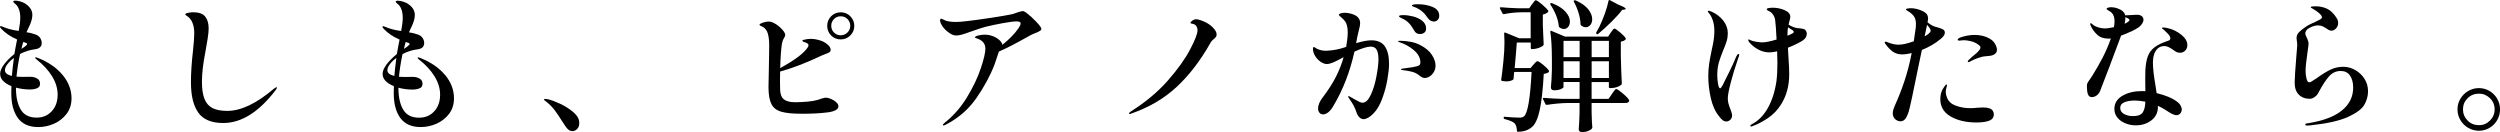 <?xml version="1.0" encoding="UTF-8"?><svg id="a" xmlns="http://www.w3.org/2000/svg" width="595.61" height="31.49" viewBox="0 0 595.61 31.49"><path d="M14.93,17.87c1.41,1.71,2.11,3.56,2.11,5.56,0,1.43-.39,2.66-1.17,3.69-.78,1.03-1.78,1.81-2.99,2.35-1.21,.53-2.46,.8-3.76,.8-2.18,0-3.79-.71-4.85-2.14-1.05-1.43-1.58-3.39-1.58-5.88,0-.79,.01-1.37,.03-1.73C.93,19.78,.03,18.81,.03,17.58s1.13-2.84,3.4-4.73c.09-.54,.18-1.03,.26-1.46,.08-.43,.15-.82,.22-1.16l.17-.82c-1.56-.68-2.81-1.52-3.74-2.52-.11-.11-.2-.21-.25-.29-.06-.08-.08-.15-.08-.22,0-.11,.06-.17,.17-.17,.07,0,.24,.06,.51,.17,1,.45,2.26,.78,3.77,.99,.25-1.29,.37-2.36,.37-3.2,0-.75-.11-1.42-.34-2.01-.18-.48-.41-.83-.68-1.07-.27-.24-.44-.39-.51-.46-.09-.09-.14-.17-.14-.24,0-.16,.18-.24,.54-.24s.79,.08,1.29,.24c.5,.16,.93,.37,1.29,.65,.95,.7,1.43,1.54,1.43,2.52,0,.66-.19,1.44-.58,2.35l-.82,1.77c.7,.09,1.39,.26,2.07,.51,.54,.18,.94,.46,1.19,.85,.25,.39,.37,.78,.37,1.19,0,.86-.52,1.36-1.56,1.5-1.2,.14-2.4,.51-3.6,1.12-.41,1.93-.69,3.73-.85,5.41l.48,.03c.23,.02,.58,.03,1.05,.03l1.7-.03c.66,0,1.22,.14,1.68,.41,.46,.27,.7,.69,.7,1.26,0,.52-.24,.88-.73,1.07-.49,.19-1.05,.29-1.68,.29-1.11,0-2.22-.15-3.33-.44v.1c0,2.13,.38,3.84,1.14,5.12,.76,1.28,2.02,1.92,3.79,1.92,1.45,0,2.65-.5,3.59-1.51,.94-1.01,1.41-2.33,1.41-3.96,0-1.5-.45-2.96-1.34-4.4s-2.11-2.76-3.65-3.96c-.25-.18-.37-.33-.37-.44,0-.07,.06-.1,.17-.1,.07,0,.15,.02,.25,.07,.1,.05,.2,.08,.29,.1,2.49,1,4.44,2.35,5.85,4.06Zm-12.1,.22c.11-1.31,.27-2.74,.48-4.28-.66,.48-1.18,.98-1.56,1.5-.39,.52-.58,1-.58,1.43,0,.63,.55,1.09,1.67,1.36Zm3.42-7.85c-.15-.07-.28-.12-.41-.15-.12-.03-.23-.06-.32-.08l-.07,.27c-.07,.23-.18,.68-.34,1.36,.34-.2,.65-.42,.94-.65,.28-.23,.42-.4,.42-.51,0-.09-.07-.17-.22-.24Z"/><path d="M47.28,26.88c-1.19-1.62-1.79-4.04-1.79-7.26,0-2.2,.16-4.68,.48-7.45,.2-1.88,.31-3.29,.31-4.22,0-1.02-.15-1.89-.46-2.6s-.75-1.24-1.34-1.58c-.02-.02-.08-.07-.19-.14-.1-.07-.15-.14-.15-.2,0-.16,.21-.28,.65-.37s.84-.14,1.22-.14c1.36,0,2.32,.34,2.87,1.02,.55,.68,.83,1.63,.83,2.86,0,.59-.08,1.39-.24,2.41-.16,1.02-.34,2.07-.54,3.16-.54,2.72-.82,5.09-.82,7.11,0,1.72,.2,3.09,.61,4.1,.41,1.01,1.05,1.73,1.92,2.18,.87,.44,2.04,.66,3.52,.66,3.24,0,6.94-1.76,11.08-5.27,.34-.25,.56-.37,.65-.37,.07,0,.1,.03,.1,.1,0,.11-.14,.35-.41,.71-3.97,5.15-8.1,7.72-12.41,7.72-2.74,0-4.71-.81-5.9-2.43Z"/><path d="M106.05,17.87c1.41,1.71,2.11,3.56,2.11,5.56,0,1.43-.39,2.66-1.17,3.69-.78,1.03-1.78,1.81-2.99,2.35-1.21,.53-2.46,.8-3.76,.8-2.18,0-3.79-.71-4.85-2.14-1.05-1.43-1.58-3.39-1.58-5.88,0-.79,.01-1.37,.03-1.73-1.79-.72-2.69-1.7-2.69-2.92s1.13-2.84,3.4-4.73c.09-.54,.18-1.03,.26-1.46,.08-.43,.15-.82,.22-1.16l.17-.82c-1.56-.68-2.81-1.52-3.74-2.52-.11-.11-.2-.21-.25-.29-.06-.08-.08-.15-.08-.22,0-.11,.06-.17,.17-.17,.07,0,.24,.06,.51,.17,1,.45,2.26,.78,3.77,.99,.25-1.29,.37-2.36,.37-3.2,0-.75-.11-1.42-.34-2.01-.18-.48-.41-.83-.68-1.07-.27-.24-.44-.39-.51-.46-.09-.09-.14-.17-.14-.24,0-.16,.18-.24,.54-.24s.79,.08,1.29,.24c.5,.16,.93,.37,1.29,.65,.95,.7,1.43,1.54,1.43,2.52,0,.66-.19,1.44-.58,2.35l-.82,1.77c.7,.09,1.39,.26,2.07,.51,.54,.18,.94,.46,1.19,.85,.25,.39,.37,.78,.37,1.19,0,.86-.52,1.36-1.56,1.5-1.2,.14-2.4,.51-3.6,1.12-.41,1.93-.69,3.73-.85,5.41l.48,.03c.23,.02,.58,.03,1.05,.03l1.7-.03c.66,0,1.22,.14,1.68,.41,.46,.27,.7,.69,.7,1.26,0,.52-.24,.88-.73,1.07-.49,.19-1.05,.29-1.68,.29-1.11,0-2.22-.15-3.33-.44v.1c0,2.13,.38,3.84,1.14,5.12,.76,1.28,2.02,1.92,3.79,1.92,1.45,0,2.65-.5,3.59-1.51,.94-1.01,1.41-2.33,1.41-3.96,0-1.5-.45-2.96-1.34-4.4s-2.11-2.76-3.65-3.96c-.25-.18-.37-.33-.37-.44,0-.07,.06-.1,.17-.1,.07,0,.15,.02,.25,.07,.1,.05,.2,.08,.29,.1,2.49,1,4.44,2.35,5.85,4.06Zm-12.1,.22c.11-1.31,.27-2.74,.48-4.28-.66,.48-1.18,.98-1.56,1.5-.39,.52-.58,1-.58,1.43,0,.63,.55,1.09,1.67,1.36Zm3.42-7.85c-.15-.07-.28-.12-.41-.15-.12-.03-.23-.06-.32-.08l-.07,.27c-.07,.23-.18,.68-.34,1.36,.34-.2,.65-.42,.94-.65,.28-.23,.42-.4,.42-.51,0-.09-.07-.17-.22-.24Z"/><path d="M133.93,28.9c-.66-1.07-1.25-1.94-1.77-2.63s-1.16-1.34-1.9-1.96c-.11-.09-.25-.19-.41-.31-.16-.11-.24-.2-.24-.27,0-.11,.09-.17,.27-.17,.09,0,.29,.02,.61,.07,.79,.18,1.79,.55,2.98,1.1,1.19,.56,2.24,1.23,3.16,2.02s1.38,1.64,1.38,2.55c0,.61-.17,1.09-.51,1.43-.34,.34-.73,.51-1.16,.51-.59,0-1.16-.42-1.7-1.26l-.71-1.09Z"/><path d="M197.98,23.57c.48,.2,.89,.46,1.24,.78,.35,.32,.53,.64,.53,.95,0,.77-.87,1.26-2.62,1.48-1.75,.22-3.75,.32-6.02,.32s-3.85-.16-4.96-.48c-1.11-.32-1.9-.92-2.36-1.82-.46-.9-.7-2.25-.7-4.06,0-.54,.02-1.72,.07-3.54,.04-1.63,.07-2.95,.07-3.94,.02-.63,.03-1.45,.03-2.45,0-1.07-.1-1.98-.31-2.75s-.61-1.33-1.22-1.67c-.07-.02-.22-.08-.44-.19-.23-.1-.34-.21-.34-.32,0-.14,.26-.29,.78-.48,.52-.18,1.02-.27,1.5-.27,.38,0,.91,.2,1.58,.6,.67,.4,1.31,.98,1.92,1.75,.23,.32,.34,.59,.34,.82,0,.16-.04,.31-.12,.46-.08,.15-.13,.24-.15,.29-.25,.39-.42,.84-.51,1.36-.2,1.29-.34,3.23-.41,5.81,3.54-1.93,5.73-3.59,6.6-5,.09-.16,.14-.31,.14-.44,0-.18-.09-.33-.27-.44-.18-.11-.48-.24-.88-.37-.09-.02-.17-.06-.22-.12-.06-.06-.08-.11-.08-.15,0-.09,.08-.16,.24-.2,.63-.16,1.24-.24,1.8-.24,.7,0,1.46,.14,2.28,.41,.59,.18,1.14,.49,1.65,.92,.51,.43,.76,.85,.76,1.26,0,.27-.1,.48-.31,.61s-.53,.28-.99,.44l-.78,.31c-3.7,1.75-7.02,3.03-9.96,3.84-.02,.52-.03,1.29-.03,2.31,0,.91,.01,1.55,.03,1.94,.02,1.11,.32,1.9,.88,2.36,.57,.46,1.47,.7,2.72,.7,.88,0,1.84-.05,2.87-.14,1.03-.09,1.85-.23,2.46-.41,.43-.14,.69-.23,.78-.27,.09-.02,.27-.07,.53-.15,.26-.08,.49-.12,.7-.12,.32,0,.71,.1,1.19,.31Zm4.61-19.69c.62,.64,.94,1.39,.94,2.28s-.32,1.67-.95,2.29c-.63,.62-1.39,.94-2.28,.94s-1.67-.31-2.29-.94c-.62-.62-.93-1.39-.93-2.29s.31-1.67,.93-2.29c.62-.62,1.39-.94,2.29-.94s1.67,.32,2.29,.95Zm-.68,3.86c.44-.44,.66-.97,.66-1.58s-.22-1.17-.66-1.62c-.44-.44-.98-.66-1.62-.66s-1.17,.22-1.6,.66c-.43,.44-.65,.98-.65,1.62s.22,1.14,.65,1.58c.43,.44,.96,.66,1.6,.66s1.17-.22,1.62-.66Z"/><path d="M246.91,5.22c.79,.83,1.19,1.38,1.19,1.65,0,.18-.09,.33-.27,.44-.27,.2-.73,.42-1.36,.65-.11,.05-.27,.11-.46,.19-.19,.08-.41,.19-.66,.32l-.71,.41c-2.92,1.63-5.15,2.77-6.66,3.4-.32,1.02-.66,2.03-1.02,3.03-1.02,2.67-2.46,5.35-4.33,8.04-1.87,2.69-4.3,4.8-7.29,6.34-.27,.14-.45,.2-.54,.2-.11,0-.17-.06-.17-.17,0-.07,.15-.23,.44-.48,2.11-1.68,3.89-3.72,5.34-6.12,1.45-2.4,2.54-4.69,3.26-6.85s1.09-3.72,1.09-4.68c0-1.25-.76-2.09-2.28-2.52-.14-.04-.2-.1-.2-.17,0-.16,.25-.31,.76-.44s1.03-.2,1.55-.2c.68,0,1.33,.12,1.96,.36,.62,.24,1.14,.55,1.56,.94,.42,.39,.65,.76,.7,1.12,1.68-1.34,2.98-2.69,3.91-4.05,.29-.45,.44-.8,.44-1.05,0-.32-.33-.48-.99-.48s-1.71,.14-3.21,.41-2.9,.57-4.17,.88c-.77,.2-1.92,.58-3.43,1.12-.93,.34-1.66,.58-2.18,.73-.52,.15-1,.22-1.43,.22-.57,0-1.23-.3-1.99-.9-.76-.6-1.31-1.29-1.65-2.06-.09-.25-.14-.45-.14-.61,0-.29,.09-.44,.27-.44,.07,0,.23,.07,.48,.2,.25,.14,.48,.24,.68,.31,.66,.18,1.41,.27,2.24,.27,.75,0,1.58-.06,2.48-.17,1.34-.14,3.37-.41,6.09-.83,2.72-.42,4.43-.72,5.13-.9,.2-.07,.58-.2,1.12-.39s.96-.29,1.26-.29c.16,0,.43,.14,.82,.41,.79,.61,1.59,1.33,2.38,2.16Z"/><path d="M269.18,27.17c-.14,0-.2-.04-.2-.14,0-.11,.15-.27,.44-.48,3.49-2.2,6.43-4.65,8.81-7.36,2.38-2.71,4.15-5.19,5.32-7.43,1.17-2.24,1.75-3.75,1.75-4.52,0-.41-.1-.75-.29-1.04-.19-.28-.49-.46-.9-.53-.32-.05-.48-.11-.48-.2,0-.16,.15-.35,.44-.56,.29-.21,.58-.32,.85-.32,.45,0,1.09,.18,1.92,.54,.83,.36,1.51,.82,2.06,1.36,.63,.63,.95,1.2,.95,1.7,0,.27-.05,.47-.14,.59-.09,.12-.24,.28-.44,.46-.41,.29-.73,.66-.95,1.09-2.38,4.19-5.05,7.66-8.01,10.4-2.96,2.74-6.54,4.85-10.76,6.32-.16,.07-.28,.1-.37,.1Z"/><path d="M329.94,11.05c.66,.95,.99,2.35,.99,4.18,0,1-.14,2.27-.41,3.81-.27,1.54-.69,3.05-1.24,4.52s-1.23,2.62-2.02,3.43c-.43,.45-.86,.8-1.28,1.04-.42,.24-.79,.36-1.1,.36-.36,0-.7-.15-1-.44-.31-.29-.54-.68-.7-1.16-.34-1.09-.9-2.15-1.67-3.2-.05-.09-.11-.2-.2-.32-.09-.12-.14-.22-.14-.29,0-.04,.04-.07,.14-.07,.11,0,.36,.12,.75,.37,.04,.02,.31,.17,.78,.44,.43,.25,.78,.44,1.05,.56,.27,.12,.51,.19,.71,.19,.75,0,1.41-.63,1.99-1.89s1.03-2.72,1.34-4.39,.48-3.01,.48-4.03-.14-1.81-.43-2.31c-.28-.5-.75-.75-1.41-.75-.84,0-2.13,.4-3.88,1.19-1.07,4.83-2.75,9.17-5.07,13.02-.34,.61-.73,1.09-1.16,1.43s-.84,.51-1.22,.51c-.36,0-.66-.13-.88-.39-.23-.26-.34-.61-.34-1.04,0-.79,.39-1.69,1.16-2.69,1.36-1.79,2.42-3.46,3.18-5,.76-1.54,1.34-3.05,1.75-4.52-.93,.52-1.72,.92-2.36,1.21-.65,.28-1.2,.43-1.65,.43s-.94-.18-1.46-.53c-.52-.35-.96-.81-1.31-1.38-.35-.57-.53-1.14-.53-1.73,0-.27,.07-.41,.2-.41,.07,0,.18,.05,.34,.15,.16,.1,.29,.19,.41,.26,.61,.32,1.35,.48,2.21,.48,1.54-.05,3.13-.35,4.76-.92,.25-1.45,.37-2.61,.37-3.47,0-1.22-.23-2.12-.68-2.69-.27-.34-.58-.65-.92-.92s-.51-.45-.51-.54c0-.14,.12-.25,.37-.36,.25-.1,.59-.15,1.02-.15,.41,0,.84,.06,1.31,.17s.84,.25,1.14,.41c.82,.41,1.22,1.04,1.22,1.9,0,.43-.14,1.15-.41,2.14-.16,.61-.25,1-.27,1.16l-.27,1.46c1.52-.45,2.73-.68,3.64-.68,1.47,0,2.54,.48,3.2,1.43Zm8.43-.31c1.27,.66,2.19,1.43,2.77,2.33,.58,.9,.87,1.74,.87,2.53,0,.59-.14,1.11-.41,1.56-.27,.45-.61,.8-1,1.05-.4,.25-.79,.37-1.17,.37s-.84-.22-1.36-.65c-.45-.38-1-.66-1.65-.83-.65-.17-1.38-.3-2.19-.39-.32-.05-.48-.11-.48-.2s.2-.16,.61-.2c.48-.09,1.22-.19,2.24-.31,.75-.14,1.24-.27,1.46-.41,.23-.14,.34-.37,.34-.71,0-1.07-.51-2.03-1.53-2.91-1.02-.87-2.18-1.51-3.47-1.92-.2-.07-.31-.14-.31-.2,0-.09,.14-.14,.41-.14,1.97,.02,3.59,.36,4.86,1.02Zm-4.62-6.48c-.11-.06-.22-.12-.31-.19-.09-.07-.14-.14-.14-.2,0-.18,.35-.27,1.05-.27s1.48,.11,2.33,.32c.85,.22,1.58,.57,2.18,1.05,.6,.49,.9,1.09,.9,1.82,0,.45-.15,.79-.44,1-.29,.22-.64,.32-1.02,.32-.63,0-1.1-.28-1.39-.85-.39-.7-.79-1.28-1.22-1.73-.43-.45-.96-.83-1.6-1.12-.11-.05-.23-.1-.34-.15Zm7.56-2.6c1.05,.43,1.58,1.13,1.58,2.11,0,.41-.13,.74-.39,.99-.26,.25-.54,.37-.83,.37-.61,0-1.1-.26-1.46-.78-.43-.63-.84-1.13-1.24-1.5-.4-.36-.9-.69-1.51-.99-.16-.07-.38-.15-.66-.25-.28-.1-.42-.2-.42-.29,0-.2,.49-.31,1.46-.31,1.27,0,2.43,.22,3.48,.65Z"/><path d="M365.02,1.02c.07-.09,.16-.23,.29-.41,.12-.18,.23-.32,.32-.41s.18-.14,.27-.14c.2,0,.7,.33,1.48,.99,.78,.66,1.27,1.16,1.48,1.5,.07,.11,.04,.23-.07,.34-.34,.29-.75,.49-1.22,.58v2.48c.07,2.06,.14,3.59,.2,4.59,0,.14-.05,.25-.14,.34-.23,.2-.59,.39-1.11,.56-.51,.17-.97,.25-1.38,.25h-.17c-.18,0-.27-.09-.27-.27v-1.29h-3.33c-.11,1.61-.28,3.64-.51,6.09h3.77l.71-.82c.07-.07,.17-.18,.31-.34,.14-.16,.25-.28,.36-.36,.1-.08,.2-.12,.29-.12,.2,0,.66,.29,1.38,.88,.71,.59,1.16,1.05,1.34,1.39,.07,.11,.05,.23-.07,.34-.25,.2-.63,.34-1.16,.41-.2,3.76-.53,6.65-.97,8.65-.44,2.01-1.05,3.34-1.82,3.99-.84,.75-1.95,1.13-3.33,1.16-.18,0-.27-.09-.27-.27-.05-.84-.24-1.43-.58-1.77-.36-.36-1.15-.69-2.35-.99-.16-.07-.24-.17-.24-.31,0-.2,.09-.28,.27-.24,1.54,.14,2.7,.2,3.47,.2,.27,0,.49-.02,.66-.07,.17-.04,.33-.14,.49-.27,.86-.79,1.45-4.31,1.77-10.54h-4.15l-.14,1.6c0,.11-.07,.22-.2,.31-.45,.23-.94,.34-1.46,.34-.29,0-.65-.03-1.05-.1-.18-.05-.26-.15-.24-.31,.14-.86,.32-2.38,.54-4.56,.16-1.63,.24-3.09,.24-4.39,0-.52-.02-1.19-.07-2.01v-.07c0-.09,.03-.15,.08-.19,.06-.03,.13-.03,.22,.02l3.26,1.33h2.75V2.93h-2.31c-1.43,.02-2.78,.17-4.05,.44h-.1c-.09,0-.17-.06-.24-.17l-.61-1.16s-.03-.07-.03-.14c0-.11,.09-.17,.27-.17,1.22,.11,2.59,.19,4.11,.24h2.62l.65-.95Zm18.73,6.77c.07-.09,.16-.23,.29-.42,.12-.19,.23-.33,.32-.42s.18-.14,.27-.14c.18,0,.63,.3,1.34,.9,.71,.6,1.16,1.07,1.34,1.41,.07,.11,.05,.23-.07,.34-.27,.23-.63,.39-1.09,.48v3.43c.07,2.88,.15,5.04,.24,6.49,0,.14-.04,.25-.14,.34-.23,.2-.56,.39-1,.54-.44,.16-.95,.24-1.51,.24h-.17c-.18,0-.27-.09-.27-.27v-1.16h-4.11v4.01h4.05l.78-1.16c.11-.16,.24-.35,.39-.56,.15-.22,.27-.37,.37-.48,.1-.1,.2-.15,.29-.15,.2,0,.72,.35,1.55,1.05,.83,.7,1.32,1.22,1.48,1.56,.07,.11,.07,.23,0,.34-.14,.25-.41,.37-.82,.37h-8.09v2.04l.03,1.22c.02,.95,.07,1.79,.14,2.52,0,.14-.03,.24-.1,.31-.18,.23-.49,.43-.92,.6s-.93,.25-1.5,.25c-.23,0-.4-.07-.53-.2-.12-.14-.19-.29-.19-.48,.09-1.02,.16-2.33,.2-3.94v-2.31h-2.92c-1.45,.02-3.07,.17-4.86,.44h-.1c-.09,0-.17-.06-.24-.17l-.58-1.19s-.03-.07-.03-.14c0-.11,.08-.17,.24-.17,1.25,.11,2.63,.19,4.15,.24h4.35v-4.01h-3.84v1.22c0,.14-.22,.29-.66,.48-.44,.18-.98,.27-1.62,.27-.23,0-.4-.07-.53-.2s-.19-.29-.19-.48c.11-1.04,.19-2.44,.24-4.18v-2.45c0-2.67-.12-4.87-.37-6.6v-.07c0-.09,.02-.15,.07-.19,.04-.03,.11-.03,.2,.02l3.23,1.36h10.27l.61-.95Zm-14.35-7c.09-.07,.22-.08,.37-.03,1.45,.57,2.52,1.25,3.21,2.04,.69,.79,1.04,1.56,1.04,2.31,0,.52-.14,.95-.41,1.29-.27,.34-.61,.51-1.02,.51-.34,0-.7-.14-1.09-.41-.09-.09-.14-.2-.14-.34-.07-.82-.29-1.68-.66-2.58-.37-.91-.81-1.72-1.31-2.45-.09-.16-.09-.27,0-.34Zm6.94,12.82v-3.88h-3.84v3.88h3.84Zm-3.84,.99v3.98h3.84v-3.98h-3.84ZM375.05,.11c.11-.07,.24-.07,.37,0,1.34,.59,2.32,1.29,2.96,2.09,.63,.8,.95,1.59,.95,2.36,0,.57-.15,1.03-.44,1.39-.29,.36-.66,.54-1.09,.54-.39,0-.76-.15-1.12-.44-.09-.09-.14-.2-.14-.34-.02-.86-.18-1.76-.48-2.7-.29-.94-.66-1.8-1.09-2.57-.09-.14-.07-.25,.07-.34Zm8.26,13.5v-3.88h-4.11v3.88h4.11Zm-4.11,.99v3.98h4.11v-3.98h-4.11ZM383.33,.02c.06-.03,.13-.03,.22,.02l2.04,1.09c1.16,.43,1.73,.76,1.73,.99,0,.07-.1,.12-.31,.17l-.54,.07c-.59,.79-1.43,1.73-2.52,2.81-1.09,1.08-2.17,2.06-3.23,2.94-.14,.09-.25,.08-.34-.03l-.03-.03c-.09-.09-.1-.22-.03-.37l.65-1.16c.48-.97,.92-2.03,1.34-3.18,.42-1.14,.72-2.18,.9-3.11,.02-.09,.06-.15,.12-.19Z"/><path d="M414.36,13.06c0,.16-.09,.45-.27,.88-.73,2.11-1.31,4.04-1.77,5.8-.45,1.76-.68,2.99-.68,3.69,0,.45,.05,.86,.15,1.22,.1,.36,.25,.82,.46,1.36,.02,.07,.1,.27,.22,.6,.12,.33,.19,.63,.19,.9,0,.43-.15,.78-.44,1.04-.29,.26-.6,.39-.92,.39-.34,0-.64-.11-.9-.32-.26-.21-.54-.52-.83-.9-.93-1.13-1.59-2.6-1.99-4.4-.4-1.8-.59-3.51-.59-5.12,0-1.11,.07-2.14,.22-3.09,.15-.95,.34-2.01,.59-3.16,.23-1,.39-1.83,.49-2.5,.1-.67,.15-1.35,.15-2.06,0-.93-.12-1.77-.37-2.52-.25-.75-.56-1.33-.92-1.73-.18-.23-.27-.36-.27-.41,0-.11,.08-.17,.24-.17,.04,0,.25,.07,.61,.2,1.18,.52,2.12,1.24,2.84,2.16,.71,.92,1.07,1.91,1.07,2.98,0,.68-.09,1.31-.27,1.9-.18,.59-.45,1.32-.82,2.18-.45,1.09-.8,2.07-1.05,2.94-.25,.87-.37,1.88-.37,3.01,0,.68,.06,1.37,.19,2.07,.12,.7,.29,1.05,.49,1.05,.07,0,.16-.07,.27-.22,.11-.15,.21-.31,.31-.49,.34-.66,.87-1.73,1.6-3.21,.73-1.48,1.24-2.6,1.53-3.35,.25-.61,.48-.92,.68-.92,.11,0,.17,.07,.17,.2Zm16.08-4.96c0,.57-.29,1.07-.88,1.5-.32,.23-.8,.5-1.46,.83s-1.37,.64-2.14,.94l.14,2.45c.11,1.54,.17,2.83,.17,3.88,0,2.7-.63,5.07-1.9,7.11-.84,1.36-1.89,2.46-3.16,3.32-1.27,.85-2.49,1.49-3.67,1.92-.16,.07-.27,.1-.34,.1-.14,0-.2-.07-.2-.2,0-.09,.11-.2,.34-.34,1.54-.79,2.82-2.07,3.82-3.84s1.69-3.89,2.06-6.36c.16-1.25,.24-2.73,.24-4.45,0-.41-.02-1.31-.07-2.72-.75,.16-1.35,.24-1.8,.24-.95,0-1.84-.22-2.65-.66-.82-.44-1.52-.99-2.11-1.65l-.2-.27c-.09-.23-.14-.35-.14-.37,0-.09,.04-.14,.14-.14,.07,0,.17,.05,.31,.14,.38,.18,.87,.32,1.46,.42,.59,.1,1.08,.15,1.46,.15,.75,0,1.88-.23,3.4-.68-.11-2.31-.23-3.86-.34-4.66-.09-.54-.28-1-.58-1.38-.29-.37-.6-.62-.92-.73-.34-.18-.51-.32-.51-.41,0-.16,.16-.27,.48-.32,.32-.06,.65-.08,.99-.08,.95,0,1.88,.19,2.79,.58s1.36,.92,1.36,1.6c0,.25-.09,.67-.27,1.26l-.14,.58c.57,.39,1.21,.66,1.94,.82,.32,.05,.55,.07,.71,.07,.45,.05,.79,.11,1.02,.19,.23,.08,.41,.27,.54,.56,.09,.16,.14,.37,.14,.65Zm-3.09-.48c0-.18-.14-.35-.41-.51-.23-.11-.54-.32-.95-.61-.09,.48-.14,1.09-.14,1.84v.17c.54-.2,1-.42,1.36-.65,.09-.05,.14-.12,.14-.24Z"/><path d="M457.88,11.9l-.58,2.75c-1.43,7.07-2.28,11.04-2.55,11.9-.25,.79-.53,1.38-.83,1.77-.31,.39-.67,.58-1.11,.58-.5,0-.93-.18-1.31-.53-.37-.35-.56-.82-.56-1.41,0-.45,.18-1.09,.54-1.9,.84-1.86,1.59-3.77,2.24-5.73,.66-1.96,1.24-4.19,1.73-6.68-.82,.2-1.6,.31-2.35,.31-.7,0-1.35-.17-1.96-.53-.6-.35-1.24-.99-1.92-1.92-.14-.18-.2-.32-.2-.41,0-.11,.07-.17,.2-.17,.11,0,.27,.05,.48,.14,.97,.39,1.84,.58,2.58,.58,.5,0,1.04-.07,1.63-.2,.5-.11,1.18-.32,2.04-.61,.2-1.29,.36-2.4,.48-3.33l.03-.85c0-.75-.17-1.35-.51-1.82-.34-.46-.88-.91-1.63-1.34-.16-.09-.24-.18-.24-.27s.13-.16,.39-.2,.55-.07,.87-.07c.34,0,.74,.05,1.19,.15,.45,.1,.86,.23,1.22,.39,.45,.18,.83,.41,1.14,.7,.31,.28,.46,.71,.46,1.27,0,.29-.05,.57-.14,.82,.27,.27,.65,.53,1.12,.78,.29,.16,.58,.27,.85,.34,.27,.07,.44,.11,.51,.14,.59,.16,1.01,.32,1.27,.49s.39,.42,.39,.76c0,.45-.34,.95-1.02,1.5-1.25,1.04-2.74,1.92-4.49,2.62Zm.65-3.23c.95-.54,1.43-.99,1.43-1.33,0-.2-.07-.41-.2-.61-.14-.2-.35-.48-.65-.82-.16,.7-.35,1.62-.58,2.75Zm16.25,17.75c.16,.25,.24,.51,.24,.78,0,.75-.36,1.26-1.09,1.55-.73,.28-1.73,.43-3.03,.43-2.47,0-4.53-.48-6.17-1.43s-2.46-2.33-2.46-4.15c0-.5,.06-.96,.17-1.38s.25-.75,.41-1c.18-.29,.35-.55,.51-.77,.16-.21,.29-.32,.41-.32,.07,0,.1,.06,.1,.17,0,.07-.04,.23-.12,.48-.08,.25-.13,.45-.15,.61-.02,.11-.03,.28-.03,.51,0,.45,.11,.93,.32,1.44,.21,.51,.56,.95,1.04,1.31,.41,.29,1.02,.56,1.84,.78,.82,.23,1.73,.34,2.75,.34,.41,0,.92-.03,1.53-.1l1.36-.07c1.25,0,2.04,.27,2.38,.82Zm.54-15.96c.29,.51,.44,.98,.44,1.41s-.18,.77-.53,1.02c-.35,.25-.82,.4-1.41,.44-.11,.02-.4,.05-.85,.08-.45,.03-.9,.13-1.33,.29-.39,.11-.8,.27-1.26,.46-.45,.19-.78,.36-.99,.49-.16,.09-.29,.14-.41,.14s-.17-.04-.17-.14,.06-.19,.17-.31c.09-.09,.36-.35,.82-.78,.09-.07,.34-.27,.75-.61s.73-.65,.95-.93,.34-.52,.34-.7c0-.23-.17-.45-.51-.68-.52-.39-1.11-.66-1.75-.82-.65-.16-1.22-.24-1.72-.24-.2,0-.41,.02-.61,.05-.2,.03-.34,.05-.41,.05-.29,0-.44-.09-.44-.27,0-.09,.1-.19,.31-.31l.31-.17c1.2-.41,2.33-.61,3.4-.61,1.41,0,2.61,.29,3.6,.88,.57,.32,1,.73,1.29,1.24Z"/><path d="M507.6,7.54c-.76,.37-1.51,.69-2.26,.94-.61,1.68-1.52,4.11-2.74,7.31-1.21,3.2-1.98,5.18-2.29,5.95-.2,.45-.49,.8-.85,1.04s-.73,.36-1.09,.36c-.45,0-.76-.23-.93-.68-.17-.45-.25-1.08-.25-1.87,0-.32,.03-.56,.1-.73,.07-.17,.23-.43,.48-.77,.07-.11,.16-.25,.29-.42s.28-.4,.46-.7c.93-1.5,1.76-2.95,2.48-4.35,.72-1.41,1.36-2.89,1.9-4.45-.14,.02-.32,.03-.54,.03-1.16,0-2.06-.31-2.72-.94-.66-.62-1.14-1.27-1.46-1.96-.14-.25-.2-.45-.2-.61,0-.11,.05-.17,.14-.17s.25,.11,.48,.34c.32,.27,.74,.49,1.28,.66,.53,.17,1.08,.26,1.65,.26,.39,0,1.09-.1,2.11-.31,.09-.63,.14-1.1,.14-1.39,0-.93-.24-1.62-.71-2.07-.2-.18-.45-.35-.75-.51-.29-.16-.44-.28-.44-.37,0-.11,.1-.21,.31-.29,.2-.08,.48-.12,.82-.12,.45,0,.92,.08,1.39,.24,1.09,.36,1.73,.93,1.94,1.7,.09-.02,.19-.03,.29-.02,.1,.01,.22,0,.36-.02,.36,0,.71-.02,1.05-.05,.34-.03,.59-.05,.75-.05h.48c.27,0,.5,.05,.68,.14,.23,.09,.4,.23,.53,.41,.12,.18,.19,.39,.19,.61,0,.32-.11,.63-.32,.95-.22,.32-.46,.59-.73,.82-.54,.36-1.2,.73-1.96,1.1Zm6.05,4.49c-.49,.69-.73,1.66-.73,2.91s.2,3.04,.61,5.44c.14,.82,.23,1.42,.27,1.8,2.18,.54,3.76,1.2,4.76,1.97,.41,.27,.71,.58,.92,.93,.2,.35,.31,.69,.31,1,0,.36-.12,.68-.36,.95-.24,.27-.53,.41-.87,.41-.32,0-.68-.1-1.09-.31s-.9-.5-1.46-.88c-.52-.34-1.16-.69-1.9-1.05v.27c0,1.34-.52,2.4-1.55,3.2-1.03,.79-2.27,1.19-3.72,1.19-.84,0-1.65-.15-2.43-.46-.78-.31-1.42-.75-1.92-1.34-.5-.59-.75-1.29-.75-2.11,0-1.36,.65-2.41,1.94-3.15,1.29-.74,2.83-1.1,4.62-1.1,.34,0,.61,.01,.82,.03-.02-.63-.03-1.61-.03-2.92,0-.91,.01-1.58,.03-2.01,.07-1.38,.26-2.5,.58-3.37s.85-1.58,1.6-2.16,1.82-1.09,3.23-1.55c.36-.11,.54-.31,.54-.58,0-.29-.14-.6-.42-.92-.28-.32-.7-.73-1.24-1.22-.23-.11-.34-.22-.34-.31s.12-.14,.37-.14c.29,0,.69,.07,1.19,.2,1.11,.27,2.14,.79,3.08,1.55,.94,.76,1.41,1.57,1.41,2.43,0,.54-.17,.99-.51,1.33s-.75,.51-1.22,.51c-.34,0-.63-.06-.87-.19-.24-.12-.57-.35-1-.66-.38-.25-.72-.44-1-.56-.28-.12-.57-.19-.87-.19-.84,0-1.5,.35-1.99,1.04Zm-3.15,14.74c.39-.59,.59-1.44,.61-2.55-.97-.18-1.81-.27-2.52-.27-.98,0-1.8,.14-2.46,.41-.67,.27-1,.73-1,1.36s.3,1.09,.9,1.43,1.31,.51,2.12,.51c1.18,0,1.96-.29,2.35-.88Zm-4.15-22.41c0,.34-.06,.77-.17,1.29,.07-.02,.24-.1,.51-.24,.43-.25,.65-.46,.65-.65,0-.14-.14-.27-.41-.41l-.58-.27v.27Z"/><path d="M549.2,29.69c0-.11,.06-.19,.19-.24,.12-.05,.31-.08,.56-.1,3.54-.57,6.2-1.58,7.99-3.03,1.79-1.45,2.69-3.26,2.69-5.44,0-1.18-.25-2.14-.75-2.87-.5-.74-1.24-1.1-2.21-1.1-1.09,0-2.01,.42-2.77,1.26-.76,.84-1.59,2.11-2.5,3.81-.2,.45-.52,.83-.93,1.12-.42,.29-.81,.44-1.17,.44-1.09,0-1.96-.33-2.62-.99-.66-.66-.99-1.61-.99-2.86,0-.97,.14-3.09,.41-6.36,.14-1.63,.2-2.48,.2-2.55,0-.32-.03-.64-.08-.97-.06-.33-.08-.57-.08-.73,0-.5,.17-.94,.51-1.33,.34-.38,.88-.83,1.63-1.33,.5-.36,1.26-.76,2.28-1.19,.59-.27,1.01-.48,1.26-.63,.25-.15,.37-.31,.37-.49,0-.25-.22-.57-.65-.95-.43-.38-.95-.75-1.56-1.09-.05-.02-.14-.07-.27-.15-.14-.08-.2-.15-.2-.22,0-.14,.36-.2,1.09-.2,1.09,0,2.04,.2,2.86,.61,.82,.41,1.54,1.11,2.18,2.11,.27,.39,.41,.81,.41,1.26,0,.48-.16,.9-.49,1.27-.33,.37-.7,.56-1.1,.56-.36,0-.77-.18-1.22-.54-.36-.23-.68-.4-.95-.53-.27-.12-.61-.19-1.02-.19-.75,0-1.52,.25-2.31,.75-.23,.14-.41,.31-.54,.53-.14,.22-.2,.44-.2,.66,0,.18,.11,.5,.34,.95,.29,.59,.44,1.09,.44,1.5,0,.2-.09,.92-.27,2.14-.29,1.97-.44,3.42-.44,4.35,0,.61,.07,1.21,.22,1.8,.15,.59,.36,.88,.63,.88,.16,0,.38-.08,.66-.25,.28-.17,.67-.42,1.17-.76,1.13-.82,2.19-1.47,3.16-1.96,.97-.49,2.02-.73,3.13-.73,1,0,1.96,.26,2.87,.78s1.65,1.22,2.21,2.11c.55,.88,.83,1.87,.83,2.96s-.3,2.21-.9,3.23-1.91,1.98-3.93,2.89c-2.02,.91-4.95,1.56-8.81,1.97l-.88,.07c-.27,0-.41-.08-.41-.24Z"/><path d="M588.05,30.47c-.78-.45-1.41-1.07-1.87-1.85-.46-.78-.7-1.64-.7-2.57s.23-1.75,.7-2.53c.46-.78,1.09-1.4,1.87-1.85,.78-.45,1.63-.68,2.53-.68s1.75,.23,2.52,.68c.77,.45,1.38,1.07,1.84,1.85,.45,.78,.68,1.63,.68,2.53s-.23,1.79-.68,2.57c-.45,.78-1.07,1.4-1.84,1.85-.77,.45-1.61,.68-2.52,.68s-1.75-.23-2.53-.68Zm5.17-1.75c.74-.74,1.11-1.63,1.11-2.67s-.37-1.93-1.11-2.65-1.61-1.09-2.63-1.09-1.97,.36-2.7,1.09-1.1,1.61-1.1,2.65,.37,1.93,1.1,2.67,1.64,1.1,2.7,1.1,1.9-.37,2.63-1.1Z"/></svg>